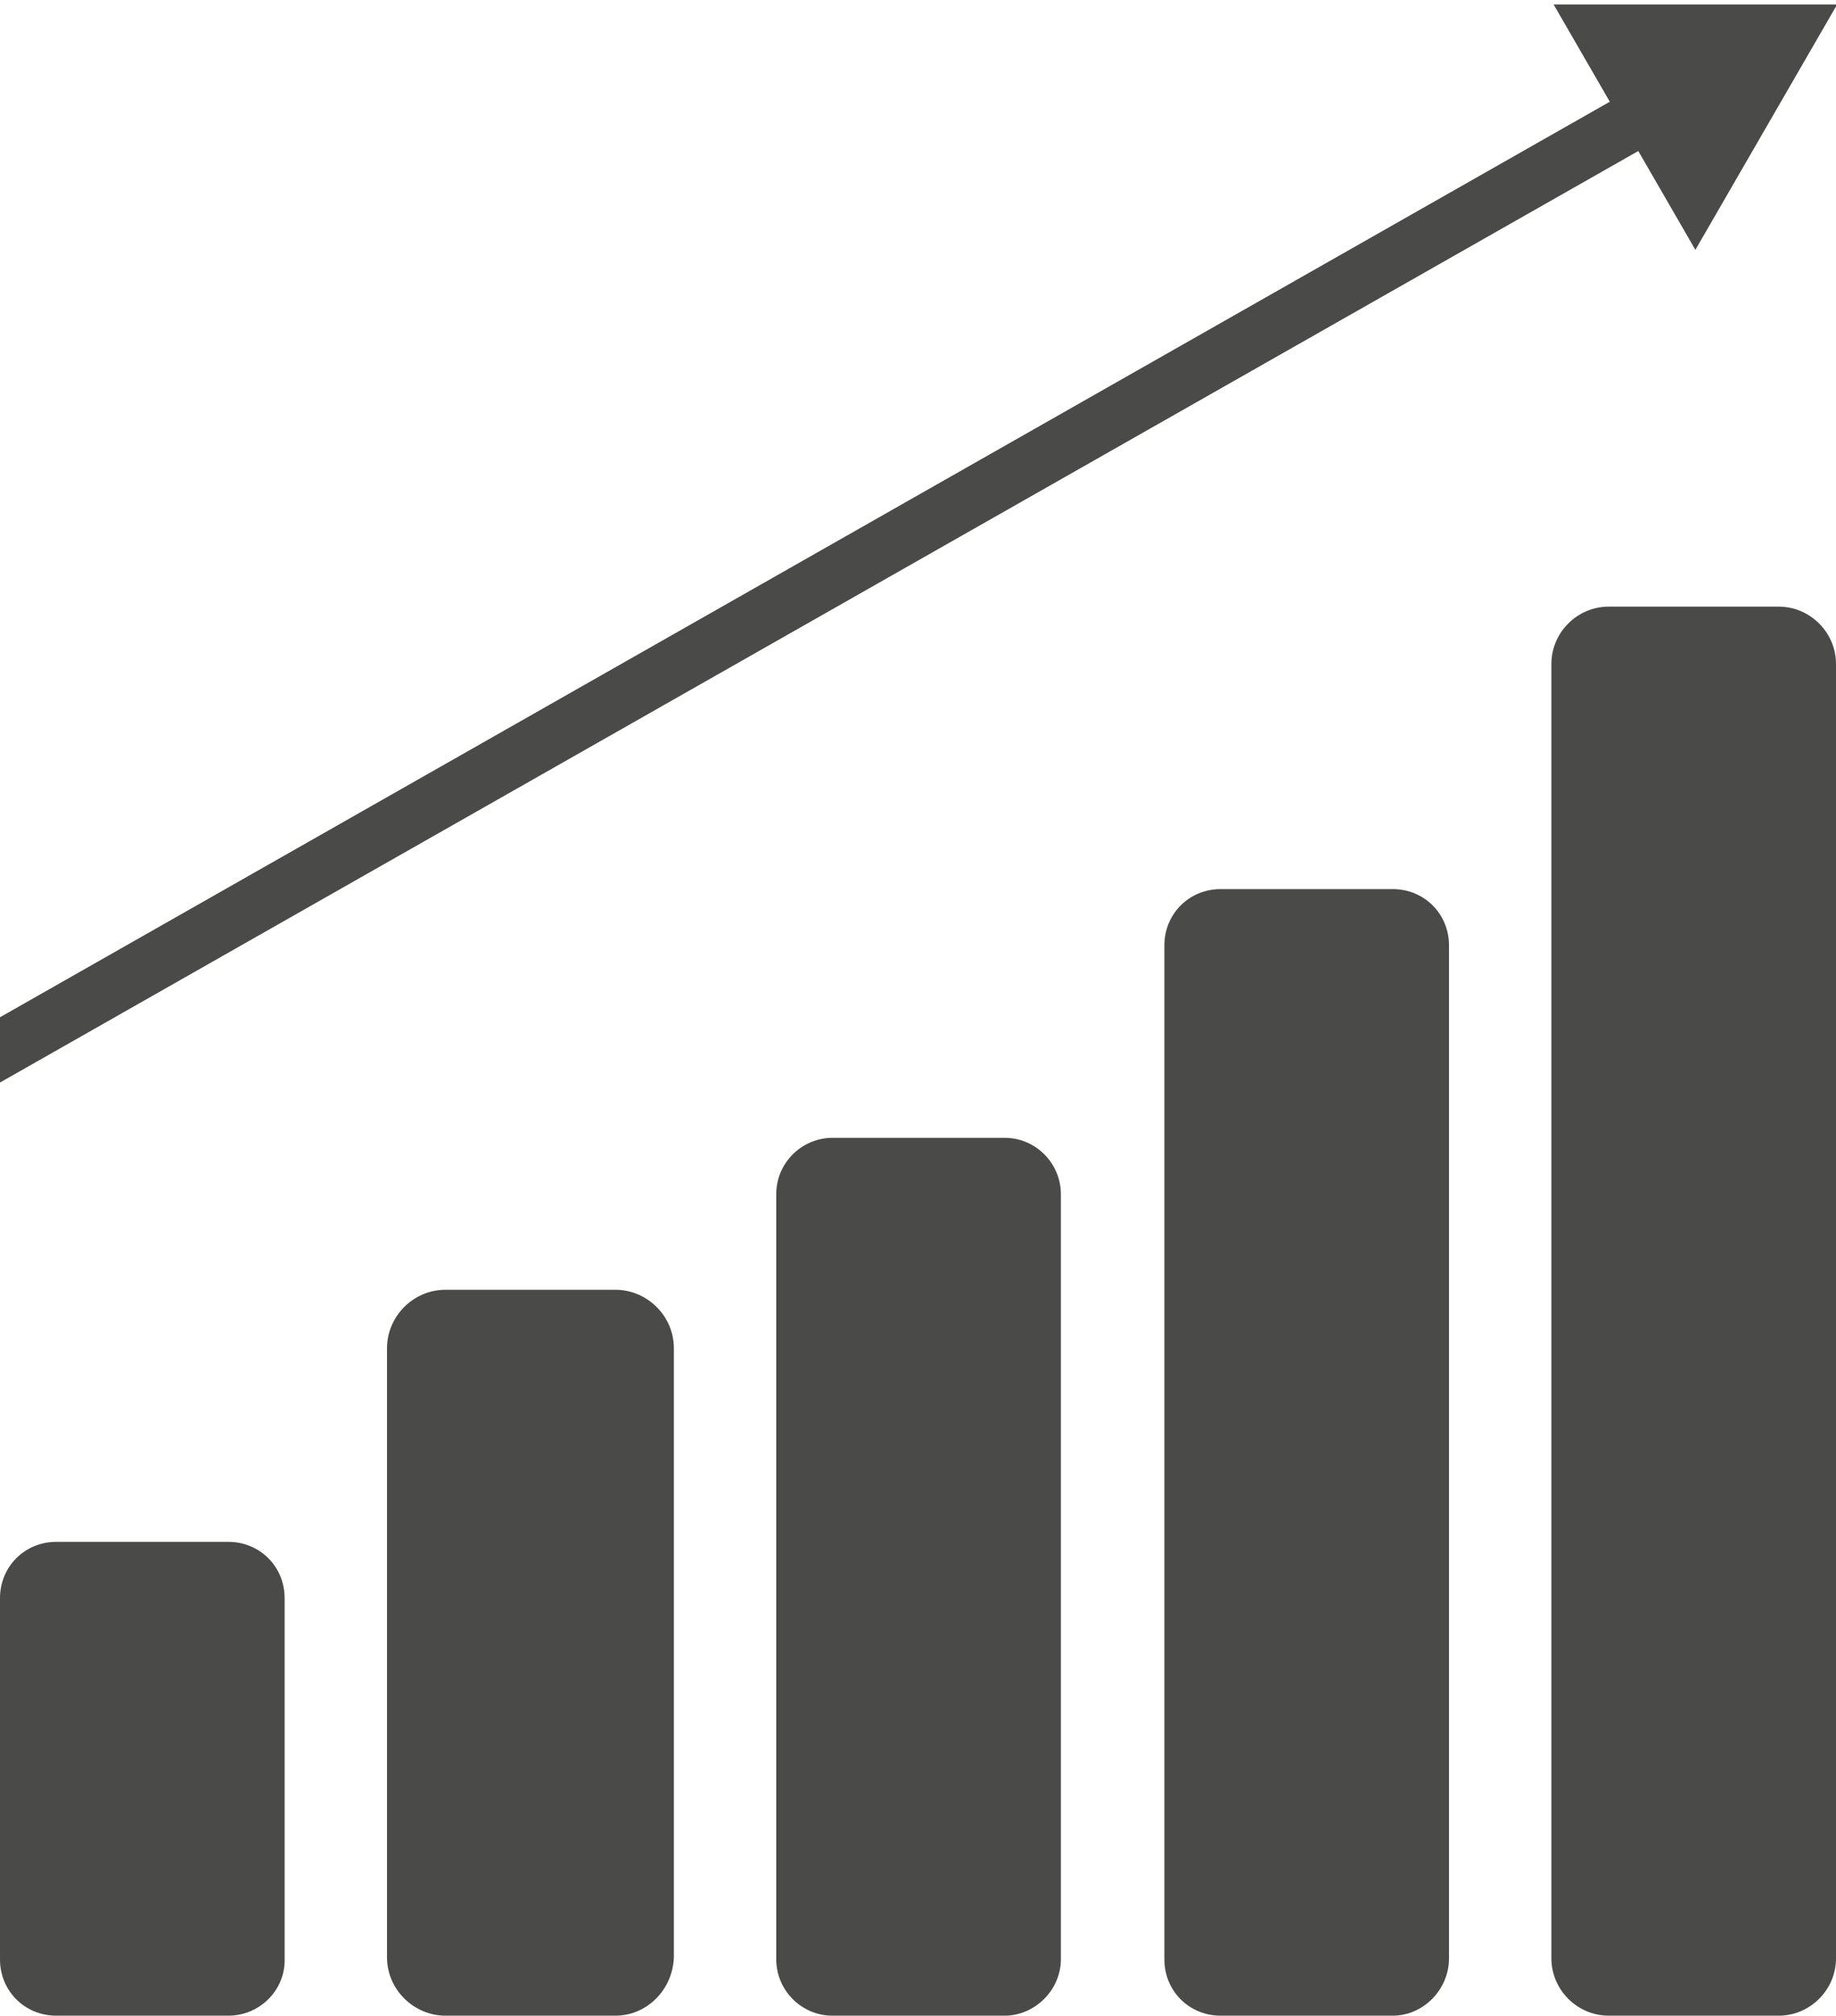 <?xml version="1.0" encoding="utf-8"?>
<!-- Generator: Adobe Illustrator 18.1.1, SVG Export Plug-In . SVG Version: 6.00 Build 0)  -->
<svg version="1.1" id="Calque_1" xmlns="http://www.w3.org/2000/svg" xmlns:xlink="http://www.w3.org/1999/xlink" x="0px" y="0px"
	 viewBox="0 0 163.2 179.1" enable-background="new 0 0 163.2 179.1" xml:space="preserve">
<path fill="#4A4A49" d="M20.3,179.1H5c-2.8,0-5-2.2-5-5v-32.1c0-2.8,2.2-5,5-5h15.3c2.8,0,5,2.2,5,5V174
	C25.4,176.8,23.1,179.1,20.3,179.1z"/>
<path fill="#4A4A49" d="M54.7,179.1H39.6c-2.8,0-5.2-2.3-5.2-5.2v-54.1c0-2.8,2.3-5.2,5.2-5.2h15.1c2.8,0,5.2,2.3,5.2,5.2v54.1
	C59.8,176.8,57.5,179.1,54.7,179.1z"/>
<path fill="#4A4A49" d="M89.3,179.1H74c-2.8,0-5-2.3-5-5v-68c0-2.8,2.3-5,5-5h15.3c2.8,0,5,2.3,5,5v68
	C94.3,176.8,92,179.1,89.3,179.1z"/>
<path fill="#4A4A49" d="M123.8,179.1h-15.3c-2.8,0-5-2.2-5-5V84c0-2.8,2.2-5,5-5h15.3c2.8,0,5,2.2,5,5v90
	C128.8,176.8,126.5,179.1,123.8,179.1z"/>
<path fill="#4A4A49" d="M158.1,179.1H143c-2.8,0-5.1-2.3-5.1-5.1V59c0-2.8,2.3-5.1,5.1-5.1h15.1c2.8,0,5.1,2.3,5.1,5.1v115
	C163.2,176.8,160.9,179.1,158.1,179.1z"/>
<polygon fill="#4A4A49" points="138.1,0.4 163.3,0.4 150.7,22.2 "/>
<polygon fill="#4A4A49" points="153.4,9 150.9,4.6 -0.2,90.5 -0.2,96.3 "/>
</svg>
